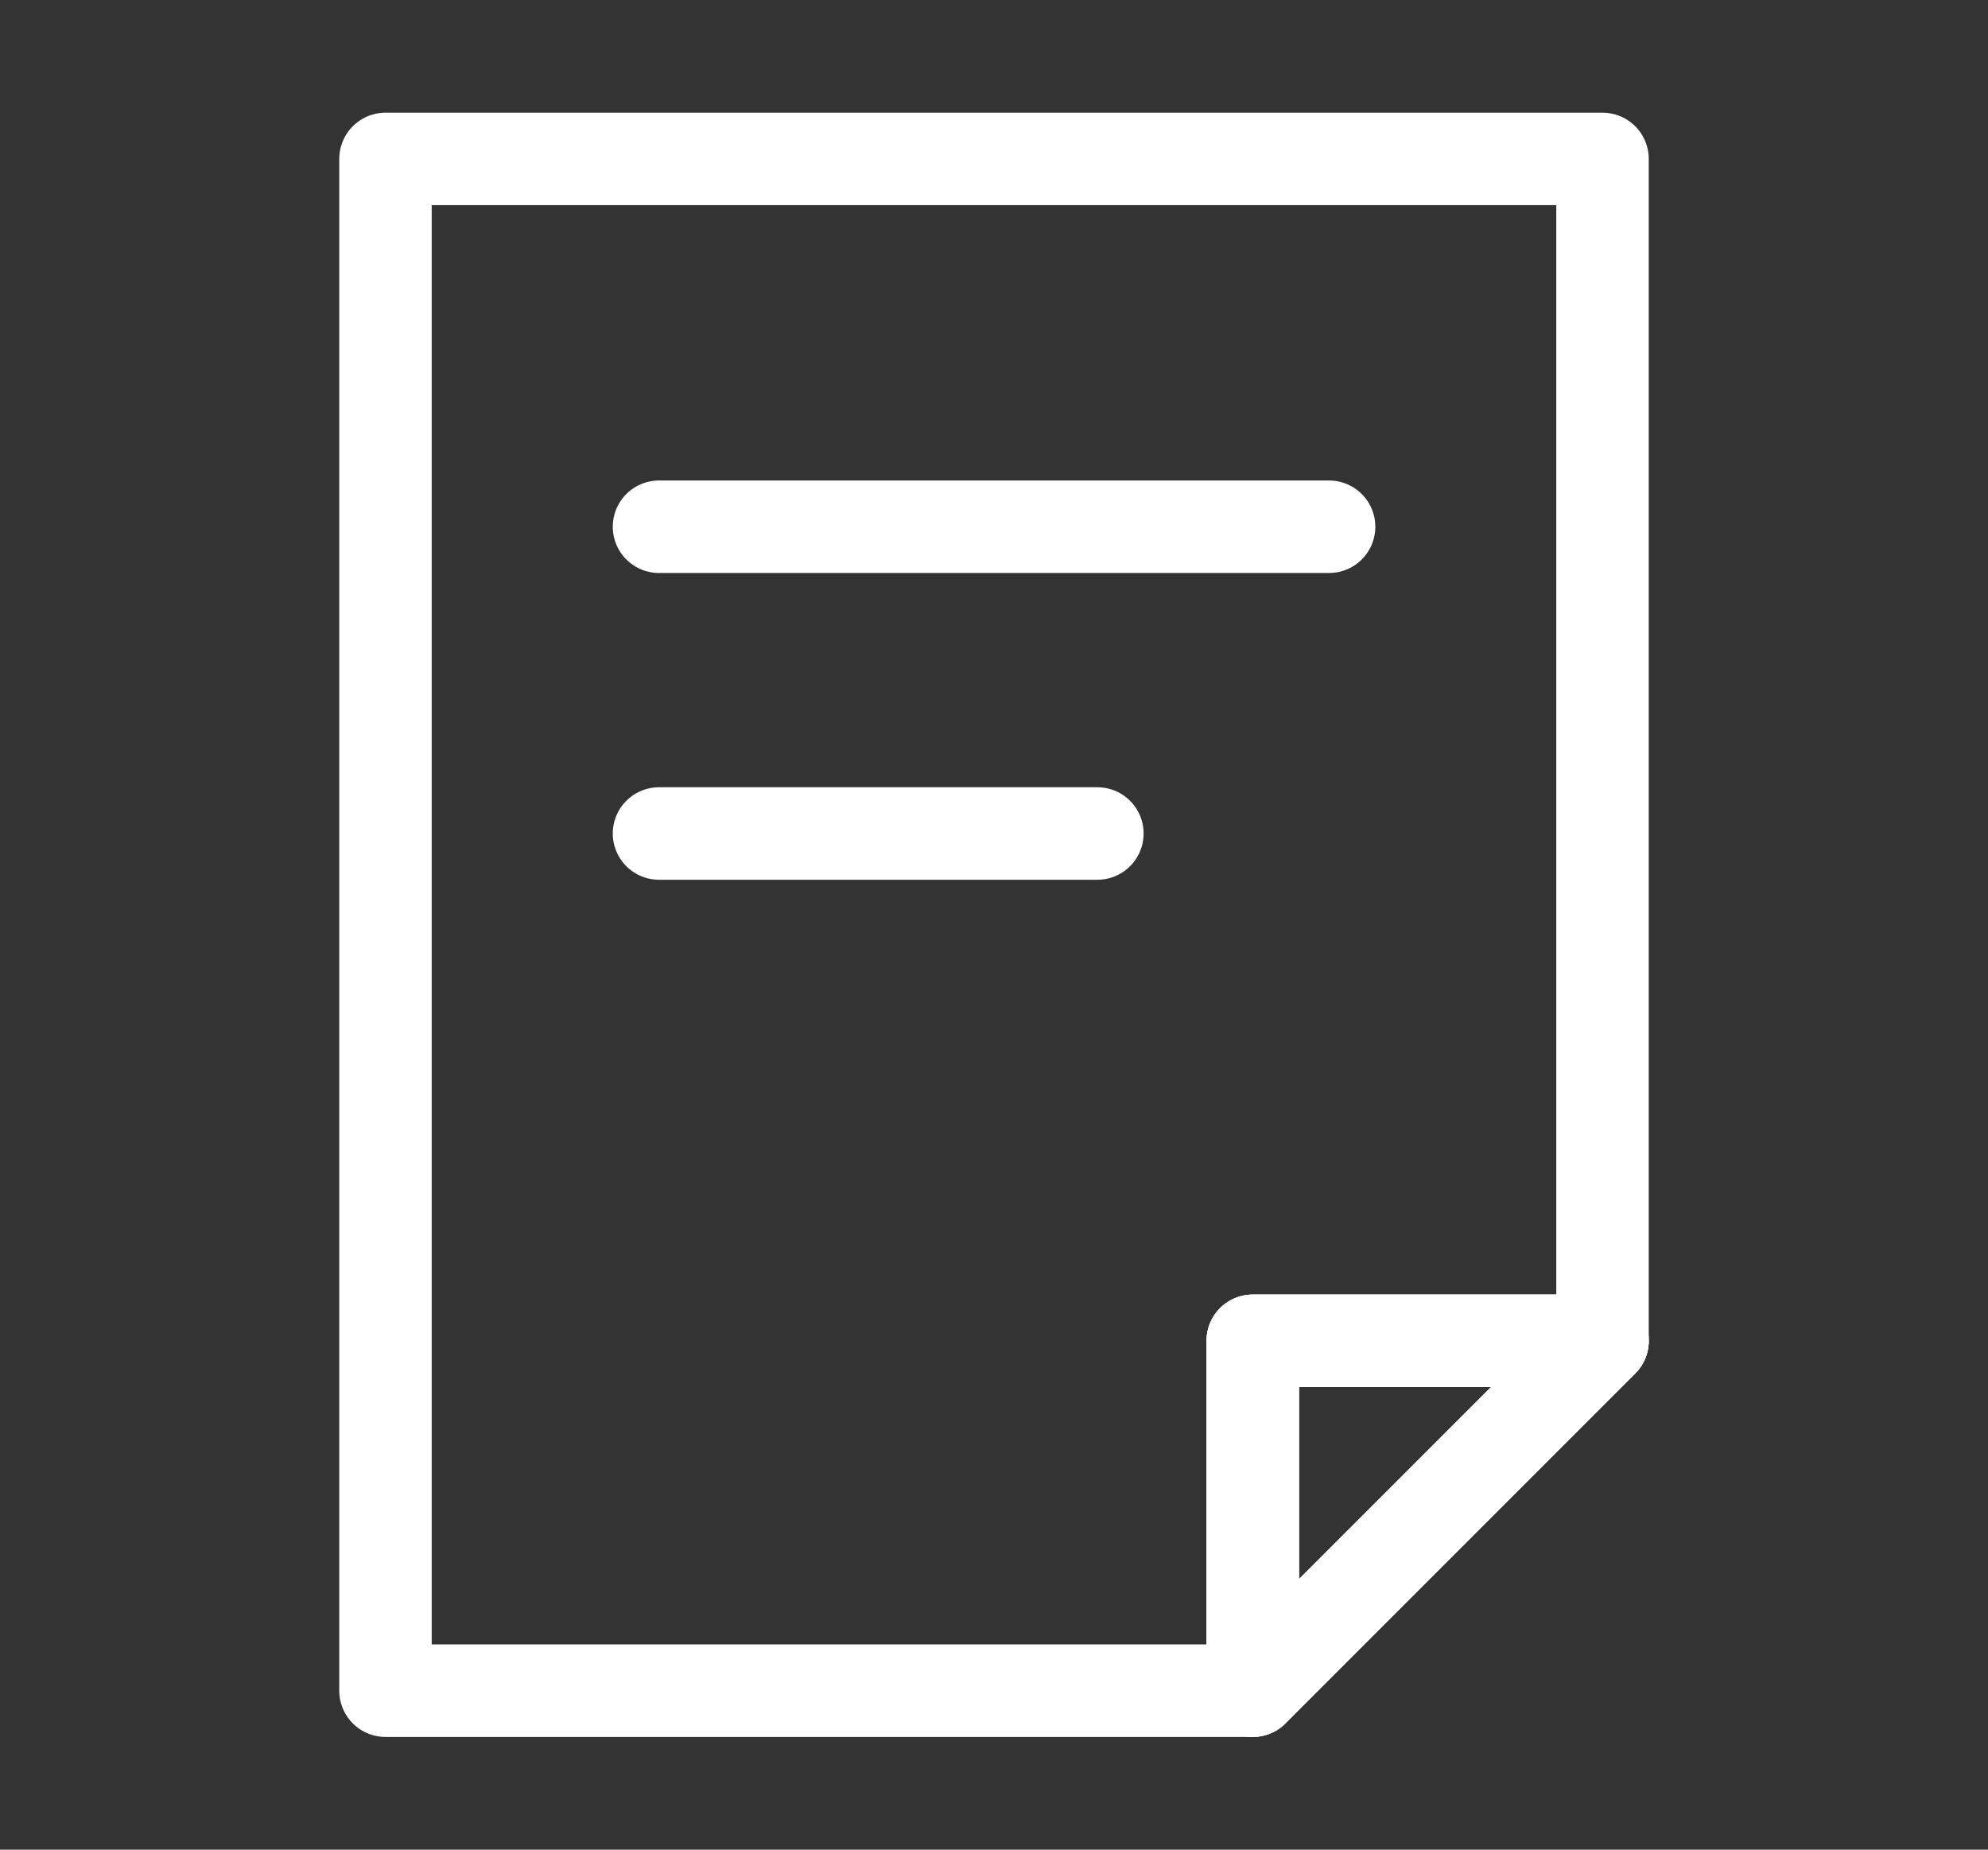 <svg xmlns="http://www.w3.org/2000/svg" xmlns:xlink="http://www.w3.org/1999/xlink" width="43" height="40" viewBox="0 0 43 40">
  <rect x="0" y="0" width="43" height="40" fill="#333333" stroke="none"/>
  <defs>
    <clipPath id="clip-path">
      <rect id="長方形_20026" data-name="長方形 20026" width="43" height="40" transform="translate(19 13.35)" fill="none" stroke="#707070" stroke-width="1"/>
    </clipPath>
    <clipPath id="clip-path-2">
      <rect id="長方形_19940" data-name="長方形 19940" width="28.531" height="35.332" fill="none" stroke="#fff" stroke-width="2"/>
    </clipPath>
  </defs>
  <g id="マスクグループ_45641" data-name="マスクグループ 45641" transform="translate(-19 -13.35)" clip-path="url(#clip-path)">
    <g id="グループ_61770" data-name="グループ 61770" transform="translate(26.235 15.683)">
      <g id="グループ_61769" data-name="グループ 61769">
        <g id="グループ_61768" data-name="グループ 61768" clip-path="url(#clip-path-2)">
          <path id="パス_151114" data-name="パス 151114" d="M33.544,7.221V32.78H25.978v7.566H7.22V7.221Z" transform="translate(-6.117 -6.117)" fill="none" stroke="#fff" stroke-linecap="round" stroke-linejoin="round" stroke-width="2"/>
          <path id="パス_151115" data-name="パス 151115" d="M137.527,174.464l-7.566,7.566v-7.566Z" transform="translate(-110.099 -147.801)" fill="none" stroke="#fff" stroke-linecap="round" stroke-linejoin="round" stroke-width="2"/>
          <path id="パス_151116" data-name="パス 151116" d="M137.527,174.464l-7.566,7.566v-7.566Z" transform="translate(-110.099 -147.801)" fill="none" stroke="#fff" stroke-linecap="round" stroke-linejoin="round" stroke-width="2"/>
        </g>
      </g>
      <line id="線_87" data-name="線 87" x2="14.494" transform="translate(7.019 9.058)" fill="none" stroke="#fff" stroke-linecap="round" stroke-linejoin="round" stroke-width="2"/>
      <line id="線_88" data-name="線 88" x2="9.482" transform="translate(7.019 15.692)" fill="none" stroke="#fff" stroke-linecap="round" stroke-linejoin="round" stroke-width="2"/>
    </g>
  </g>
</svg>
